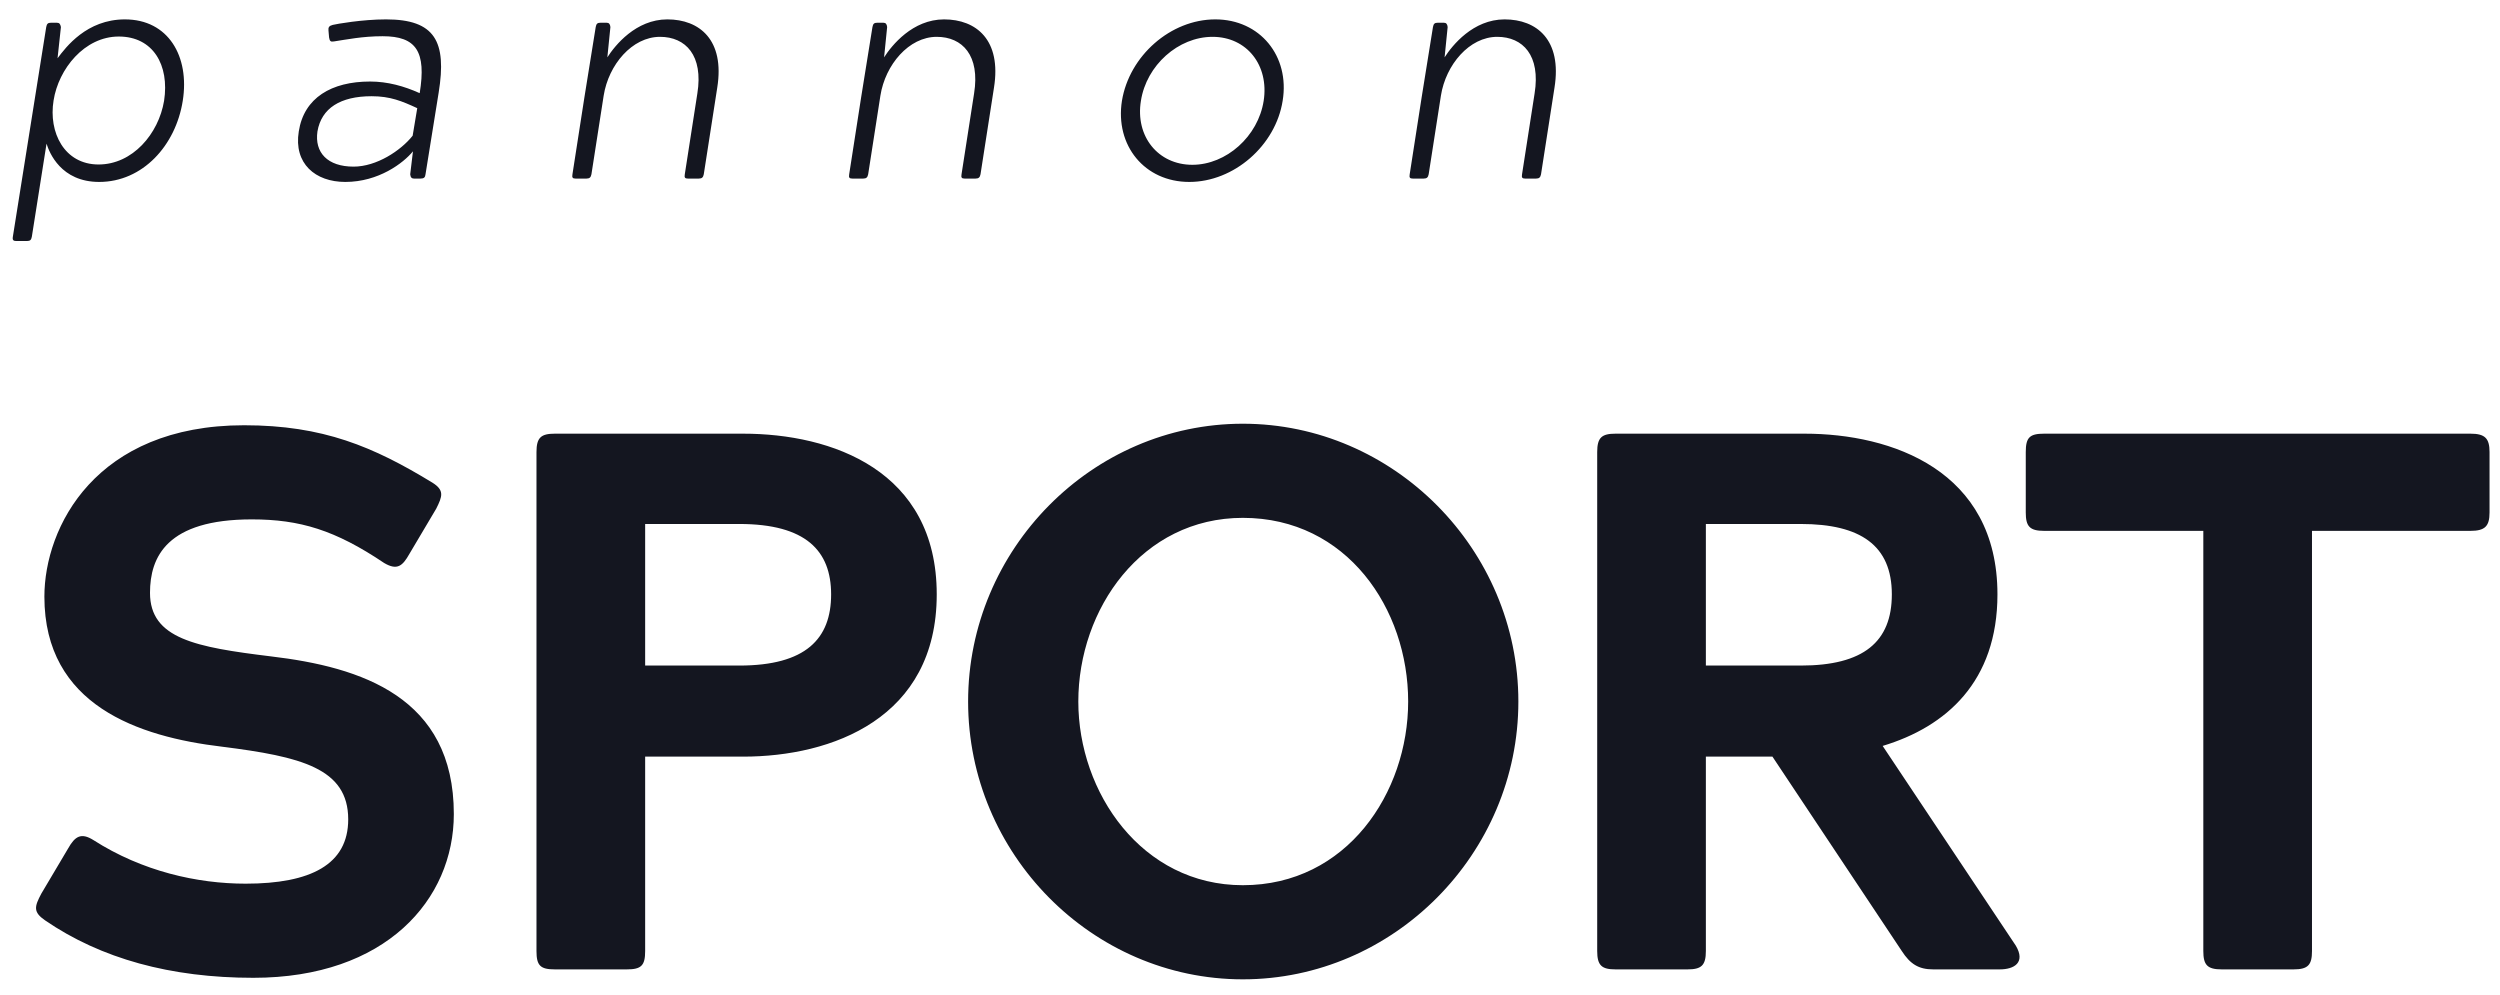 <?xml version="1.0" encoding="UTF-8"?>
<svg width="98px" height="39px" viewBox="0 0 98 39" version="1.1" xmlns="http://www.w3.org/2000/svg" xmlns:xlink="http://www.w3.org/1999/xlink">
    <!-- Generator: Sketch 52.2 (67145) - http://www.bohemiancoding.com/sketch -->
    <title>pannonSPORT</title>
    <desc>Created with Sketch.</desc>
    <g id="Symbols" stroke="none" stroke-width="1" fill="none" fill-rule="evenodd">
        <g id="pS" transform="translate(0, -30)" fill="#141620" fill-rule="nonzero">
            <path d="M1.056,39.448 C1.188,39.448 1.224,39.4 1.248,39.28 L1.824,35.632 C1.932,35.98 2.388,37.132 3.888,37.132 C5.592,37.132 6.888,35.704 7.164,33.952 C7.44,32.212 6.6,30.76 4.896,30.76 C3.396,30.76 2.58,31.852 2.256,32.284 L2.388,31.06 C2.364,30.94 2.328,30.892 2.232,30.892 L1.992,30.892 C1.884,30.892 1.836,30.928 1.812,31.06 L0.504,39.28 C0.48,39.412 0.528,39.448 0.636,39.448 L1.056,39.448 Z M3.864,36.448 C2.52,36.448 1.896,35.188 2.1,33.94 C2.292,32.704 3.312,31.432 4.656,31.432 C6,31.432 6.648,32.548 6.432,33.952 C6.216,35.248 5.196,36.448 3.864,36.448 Z M13.536,37.132 C14.844,37.132 15.816,36.388 16.188,35.932 L16.08,36.832 C16.092,36.952 16.14,37 16.224,37 L16.488,37 C16.62,37 16.668,36.952 16.68,36.832 L17.196,33.628 C17.52,31.624 17.052,30.76 15.132,30.76 C14.196,30.76 13.188,30.94 13.044,30.976 C12.9,31.012 12.864,31.072 12.876,31.192 L12.9,31.468 C12.924,31.612 12.96,31.648 13.092,31.624 C13.572,31.552 14.208,31.42 15,31.42 C16.32,31.42 16.716,32.02 16.452,33.652 C15.84,33.376 15.192,33.196 14.508,33.196 C12.996,33.196 11.916,33.832 11.712,35.152 C11.508,36.412 12.36,37.132 13.536,37.132 Z M13.86,36.532 C12.84,36.532 12.324,35.98 12.444,35.152 C12.6,34.24 13.344,33.772 14.568,33.772 C15.3,33.772 15.756,33.964 16.356,34.24 L16.176,35.32 C15.708,35.908 14.76,36.532 13.86,36.532 Z M22.992,37 C23.112,37 23.16,36.952 23.184,36.832 L23.664,33.748 C23.856,32.536 24.78,31.444 25.872,31.444 C26.88,31.444 27.576,32.176 27.336,33.664 L26.844,36.832 C26.82,36.964 26.856,37 26.964,37 L27.396,37 C27.516,37 27.564,36.952 27.588,36.832 L28.116,33.436 C28.416,31.564 27.42,30.76 26.16,30.76 C24.924,30.76 24.108,31.78 23.808,32.248 L23.928,31.06 C23.916,30.94 23.868,30.892 23.784,30.892 L23.532,30.892 C23.424,30.892 23.376,30.928 23.352,31.06 L22.908,33.82 L22.44,36.832 C22.416,36.964 22.452,37 22.56,37 L22.992,37 Z M33.84,37 C33.96,37 34.008,36.952 34.032,36.832 L34.512,33.748 C34.704,32.536 35.628,31.444 36.72,31.444 C37.728,31.444 38.424,32.176 38.184,33.664 L37.692,36.832 C37.668,36.964 37.704,37 37.812,37 L38.244,37 C38.364,37 38.412,36.952 38.436,36.832 L38.964,33.436 C39.264,31.564 38.268,30.76 37.008,30.76 C35.772,30.76 34.956,31.78 34.656,32.248 L34.776,31.06 C34.764,30.94 34.716,30.892 34.632,30.892 L34.38,30.892 C34.272,30.892 34.224,30.928 34.2,31.06 L33.756,33.82 L33.288,36.832 C33.264,36.964 33.3,37 33.408,37 L33.84,37 Z M46.62,37.132 C48.372,37.132 50.004,35.704 50.28,33.952 C50.568,32.2 49.392,30.76 47.64,30.76 C45.888,30.76 44.268,32.188 43.98,33.952 C43.704,35.704 44.868,37.132 46.62,37.132 Z M46.74,36.46 C45.396,36.46 44.496,35.344 44.724,33.952 C44.94,32.56 46.188,31.444 47.532,31.444 C48.876,31.444 49.752,32.56 49.536,33.952 C49.32,35.344 48.072,36.46 46.74,36.46 Z M55.812,37 C55.932,37 55.98,36.952 56.004,36.832 L56.484,33.748 C56.676,32.536 57.6,31.444 58.692,31.444 C59.7,31.444 60.396,32.176 60.156,33.664 L59.664,36.832 C59.64,36.964 59.676,37 59.784,37 L60.216,37 C60.336,37 60.384,36.952 60.408,36.832 L60.936,33.436 C61.236,31.564 60.24,30.76 58.98,30.76 C57.744,30.76 56.928,31.78 56.628,32.248 L56.748,31.06 C56.736,30.94 56.688,30.892 56.604,30.892 L56.352,30.892 C56.244,30.892 56.196,30.928 56.172,31.06 L55.728,33.82 L55.26,36.832 C55.236,36.964 55.272,37 55.38,37 L55.812,37 Z M9.93,68.33 C15.12,68.33 17.79,65.27 17.79,61.91 C17.79,57.32 14.16,56.15 10.62,55.73 C7.68,55.37 5.88,55.04 5.88,53.24 C5.88,51.83 6.54,50.36 9.87,50.36 C11.76,50.36 13.14,50.78 15.06,52.07 C15.57,52.37 15.78,52.19 16.05,51.71 L17.1,49.94 C17.34,49.46 17.43,49.22 16.95,48.92 C14.64,47.51 12.66,46.67 9.57,46.67 C3.75,46.67 1.74,50.66 1.74,53.39 C1.74,57.65 5.43,58.88 8.7,59.27 C11.79,59.66 13.65,60.11 13.65,62.12 C13.65,63.89 12.18,64.64 9.63,64.64 C7.74,64.64 5.58,64.16 3.66,62.93 C3.18,62.63 2.94,62.78 2.67,63.26 L1.62,65.03 C1.35,65.54 1.29,65.75 1.77,66.08 C3.96,67.58 6.69,68.33 9.93,68.33 Z M24.57,68 C25.14,68 25.29,67.85 25.29,67.28 L25.29,59.66 L29.13,59.66 C32.61,59.66 36.72,58.16 36.72,53.3 C36.72,48.44 32.61,47 29.13,47 L21.75,47 C21.21,47 21.03,47.15 21.03,47.72 L21.03,67.28 C21.03,67.85 21.18,68 21.75,68 L24.57,68 Z M28.98,56.09 L25.29,56.09 L25.29,50.54 L28.98,50.54 C31.59,50.54 32.58,51.59 32.58,53.3 C32.58,55.04 31.59,56.09 28.98,56.09 Z M48.72,68.39 C54.63,68.39 59.52,63.47 59.52,57.5 C59.52,51.53 54.63,46.61 48.72,46.61 C42.81,46.61 37.95,51.53 37.95,57.5 C37.95,63.47 42.81,68.39 48.72,68.39 Z M48.72,64.7 C44.76,64.7 42.27,61.07 42.27,57.5 C42.27,53.87 44.76,50.3 48.72,50.3 C52.8,50.3 55.2,53.87 55.2,57.5 C55.2,61.07 52.8,64.7 48.72,64.7 Z M66.15,68 C66.69,68 66.87,67.85 66.87,67.28 L66.87,59.66 L69.48,59.66 L74.55,67.28 C74.88,67.79 75.21,68 75.78,68 L78.39,68 C78.96,68 79.41,67.73 79.02,67.07 L73.8,59.24 C76.29,58.49 78.3,56.72 78.3,53.3 C78.3,48.44 74.16,47 70.74,47 L63.33,47 C62.79,47 62.61,47.15 62.61,47.72 L62.61,67.28 C62.61,67.85 62.79,68 63.33,68 L66.15,68 Z M70.59,56.09 L66.87,56.09 L66.87,50.54 L70.59,50.54 C72.93,50.54 74.16,51.38 74.16,53.3 C74.16,55.16 73.05,56.09 70.59,56.09 Z M89.91,68 C90.48,68 90.63,67.82 90.63,67.28 L90.63,50.81 L96.84,50.81 C97.41,50.81 97.59,50.63 97.59,50.09 L97.59,47.72 C97.59,47.18 97.41,47 96.84,47 L80.13,47 C79.56,47 79.41,47.15 79.41,47.72 L79.41,50.09 C79.41,50.63 79.56,50.81 80.13,50.81 L86.37,50.81 L86.37,67.28 C86.37,67.82 86.52,68 87.09,68 L89.91,68 Z" id="pannonSPORT"></path>
        </g>
    </g>
</svg>